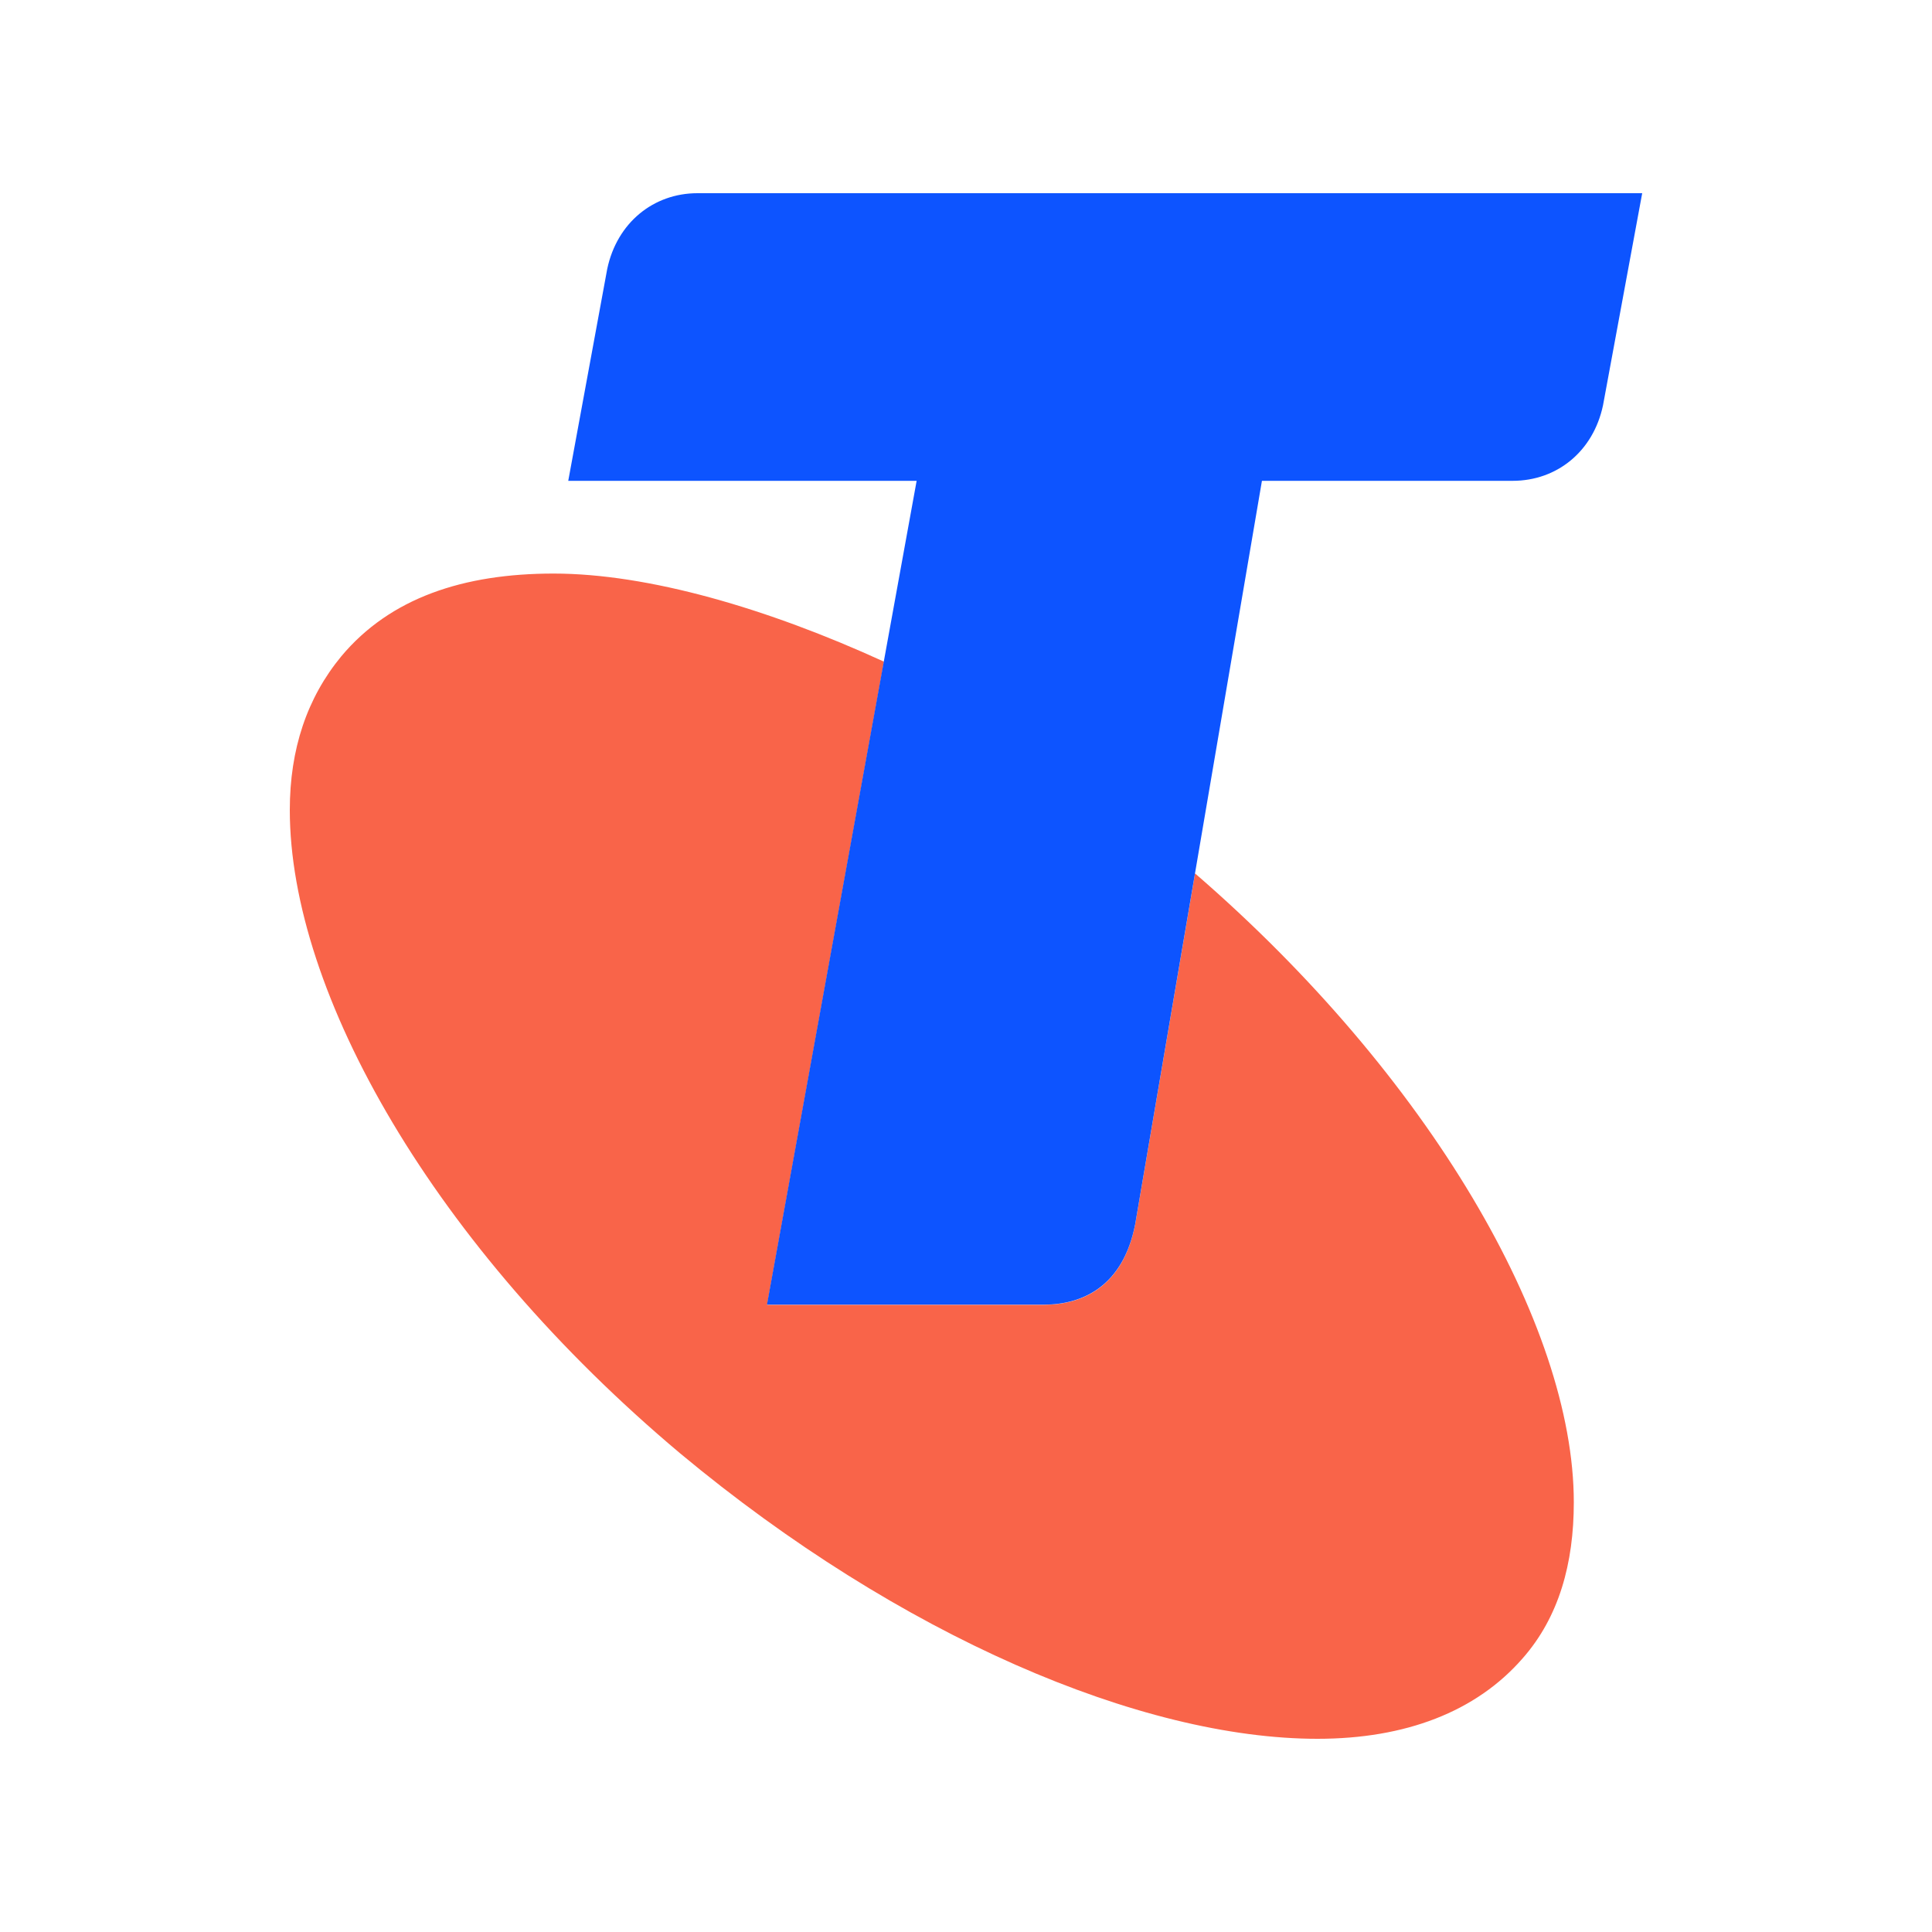 <svg width="40" height="40" viewBox="0 0 40 40" fill="none" xmlns="http://www.w3.org/2000/svg">
<path d="M24.742 18.083L23.502 25.353C23.246 26.662 22.384 27.014 21.618 27.014H15.882L18.302 13.699C15.889 12.595 13.421 11.875 11.46 11.875C9.592 11.875 8.076 12.381 7.067 13.587C6.356 14.448 6 15.51 6 16.771C6 20.557 8.98 25.808 14.085 30.093C18.632 33.878 23.637 36 27.277 36C29.094 36 30.558 35.443 31.523 34.336C32.279 33.478 32.584 32.365 32.584 31.104C32.584 27.424 29.581 22.269 24.742 18.083Z" fill="#F96449"/>
<path d="M14.44 4C13.53 4 12.774 4.611 12.572 5.568L11.765 9.955H18.978L15.879 27.011H21.618C22.384 27.011 23.246 26.656 23.502 25.35L26.127 9.955H31.318C32.231 9.955 32.987 9.35 33.189 8.39L34 4H14.44Z" fill="#0D54FF"/>
</svg>
